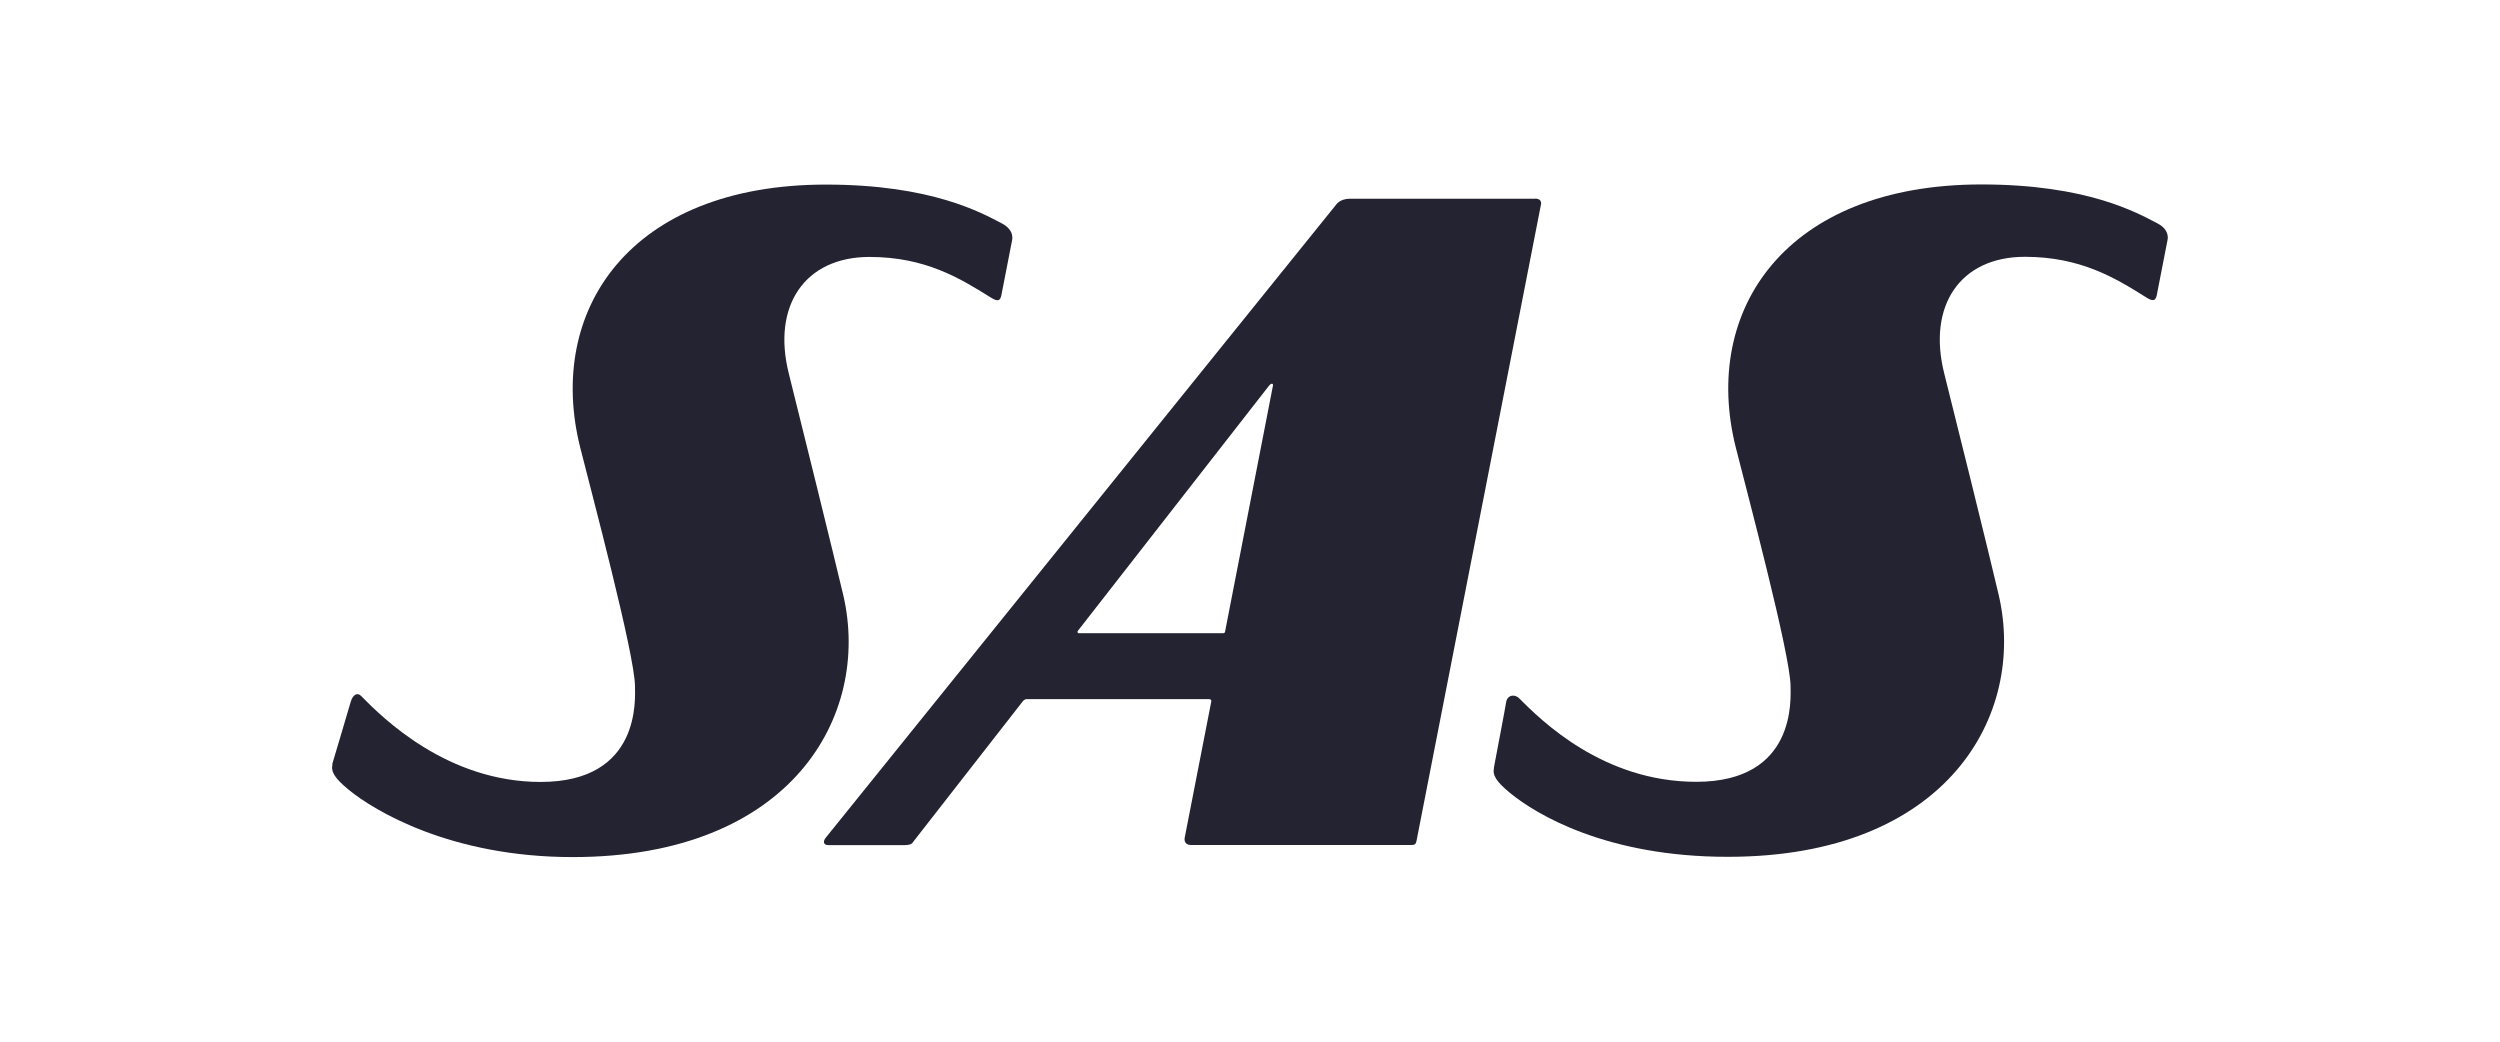 <?xml version="1.0" encoding="UTF-8"?>
<svg xmlns="http://www.w3.org/2000/svg" id="Lager_2" viewBox="0 0 180 75">
  <defs>
    <style>.cls-1{fill:#232332;fill-rule:evenodd;stroke-width:0px;}</style>
  </defs>
  <g id="_Group_">
    <g id="g406">
      <path id="path390" class="cls-1" d="M110.53,14.31c-5.22,0-12.38,0-13.35,0-.67,0-.95.39-.95.39l-36.78,45.62c-.21.26-.17.53.2.53.84,0,4.24,0,5.44,0,.55,0,.6-.15.7-.29l7.83-10.04s.12-.18.29-.18c.13,0,13.14,0,13.14,0,0,0,.2-.01.16.18-.04.2-1.92,9.84-1.92,9.84-.02.13.01.48.47.48,1.72,0,14.07,0,15.88,0,.23,0,.31-.08.35-.3l8.95-45.76s.16-.48-.42-.48ZM88.03,45.59h-10.33s-.07.02-.11-.05c-.04-.06.04-.15.04-.15l13.74-17.62s.1-.14.21-.14.07.15.07.15l-3.44,17.67s-.01.07-.04.11c-.03.03-.12.03-.12.03Z"></path>
      <path id="path392" class="cls-1" d="M23.94,55.03c-.13.54.17,1.01,1.15,1.82,1.86,1.53,7.38,4.86,16.14,4.86,15.77,0,21.49-10.2,19.49-18.84-.54-2.31-3.49-14.26-3.92-15.95-1.24-4.89,1.14-8.42,5.8-8.42,3.99,0,6.48,1.51,8.67,2.88.41.26.71.4.82-.08.06-.28.78-4,.78-4,0,0,.21-.72-.73-1.21-1.45-.76-5.06-2.8-12.67-2.8-14.14,0-20.16,9.07-17.7,18.91.79,3.15,3.94,14.94,3.95,17.21,0,.87.46,6.89-6.79,6.89-6.73,0-11.37-4.6-12.93-6.19-.26-.27-.6-.12-.76.46-.08.3-1.32,4.45-1.32,4.45Z"></path>
      <path id="path394" class="cls-1" d="M107.57,55.27c-.13.55.17,1.01,1.15,1.82,1.86,1.53,6.94,4.61,15.7,4.6,15.77,0,21.49-10.2,19.49-18.84-.53-2.31-3.49-14.26-3.92-15.94-1.24-4.89,1.14-8.42,5.8-8.42,3.99,0,6.49,1.51,8.67,2.88.41.26.71.4.82-.08.06-.28.78-4,.78-4,0,0,.22-.72-.73-1.21-1.45-.76-5.06-2.8-12.66-2.8-14.14,0-20.16,9.07-17.7,18.91.79,3.15,3.94,14.93,3.95,17.21,0,.87.46,6.89-6.79,6.89-6.73,0-11.18-4.44-12.75-6.01-.35-.35-.87-.22-.94.29-.04.3-.88,4.7-.88,4.7Z"></path>
    </g>
  </g>
</svg>
